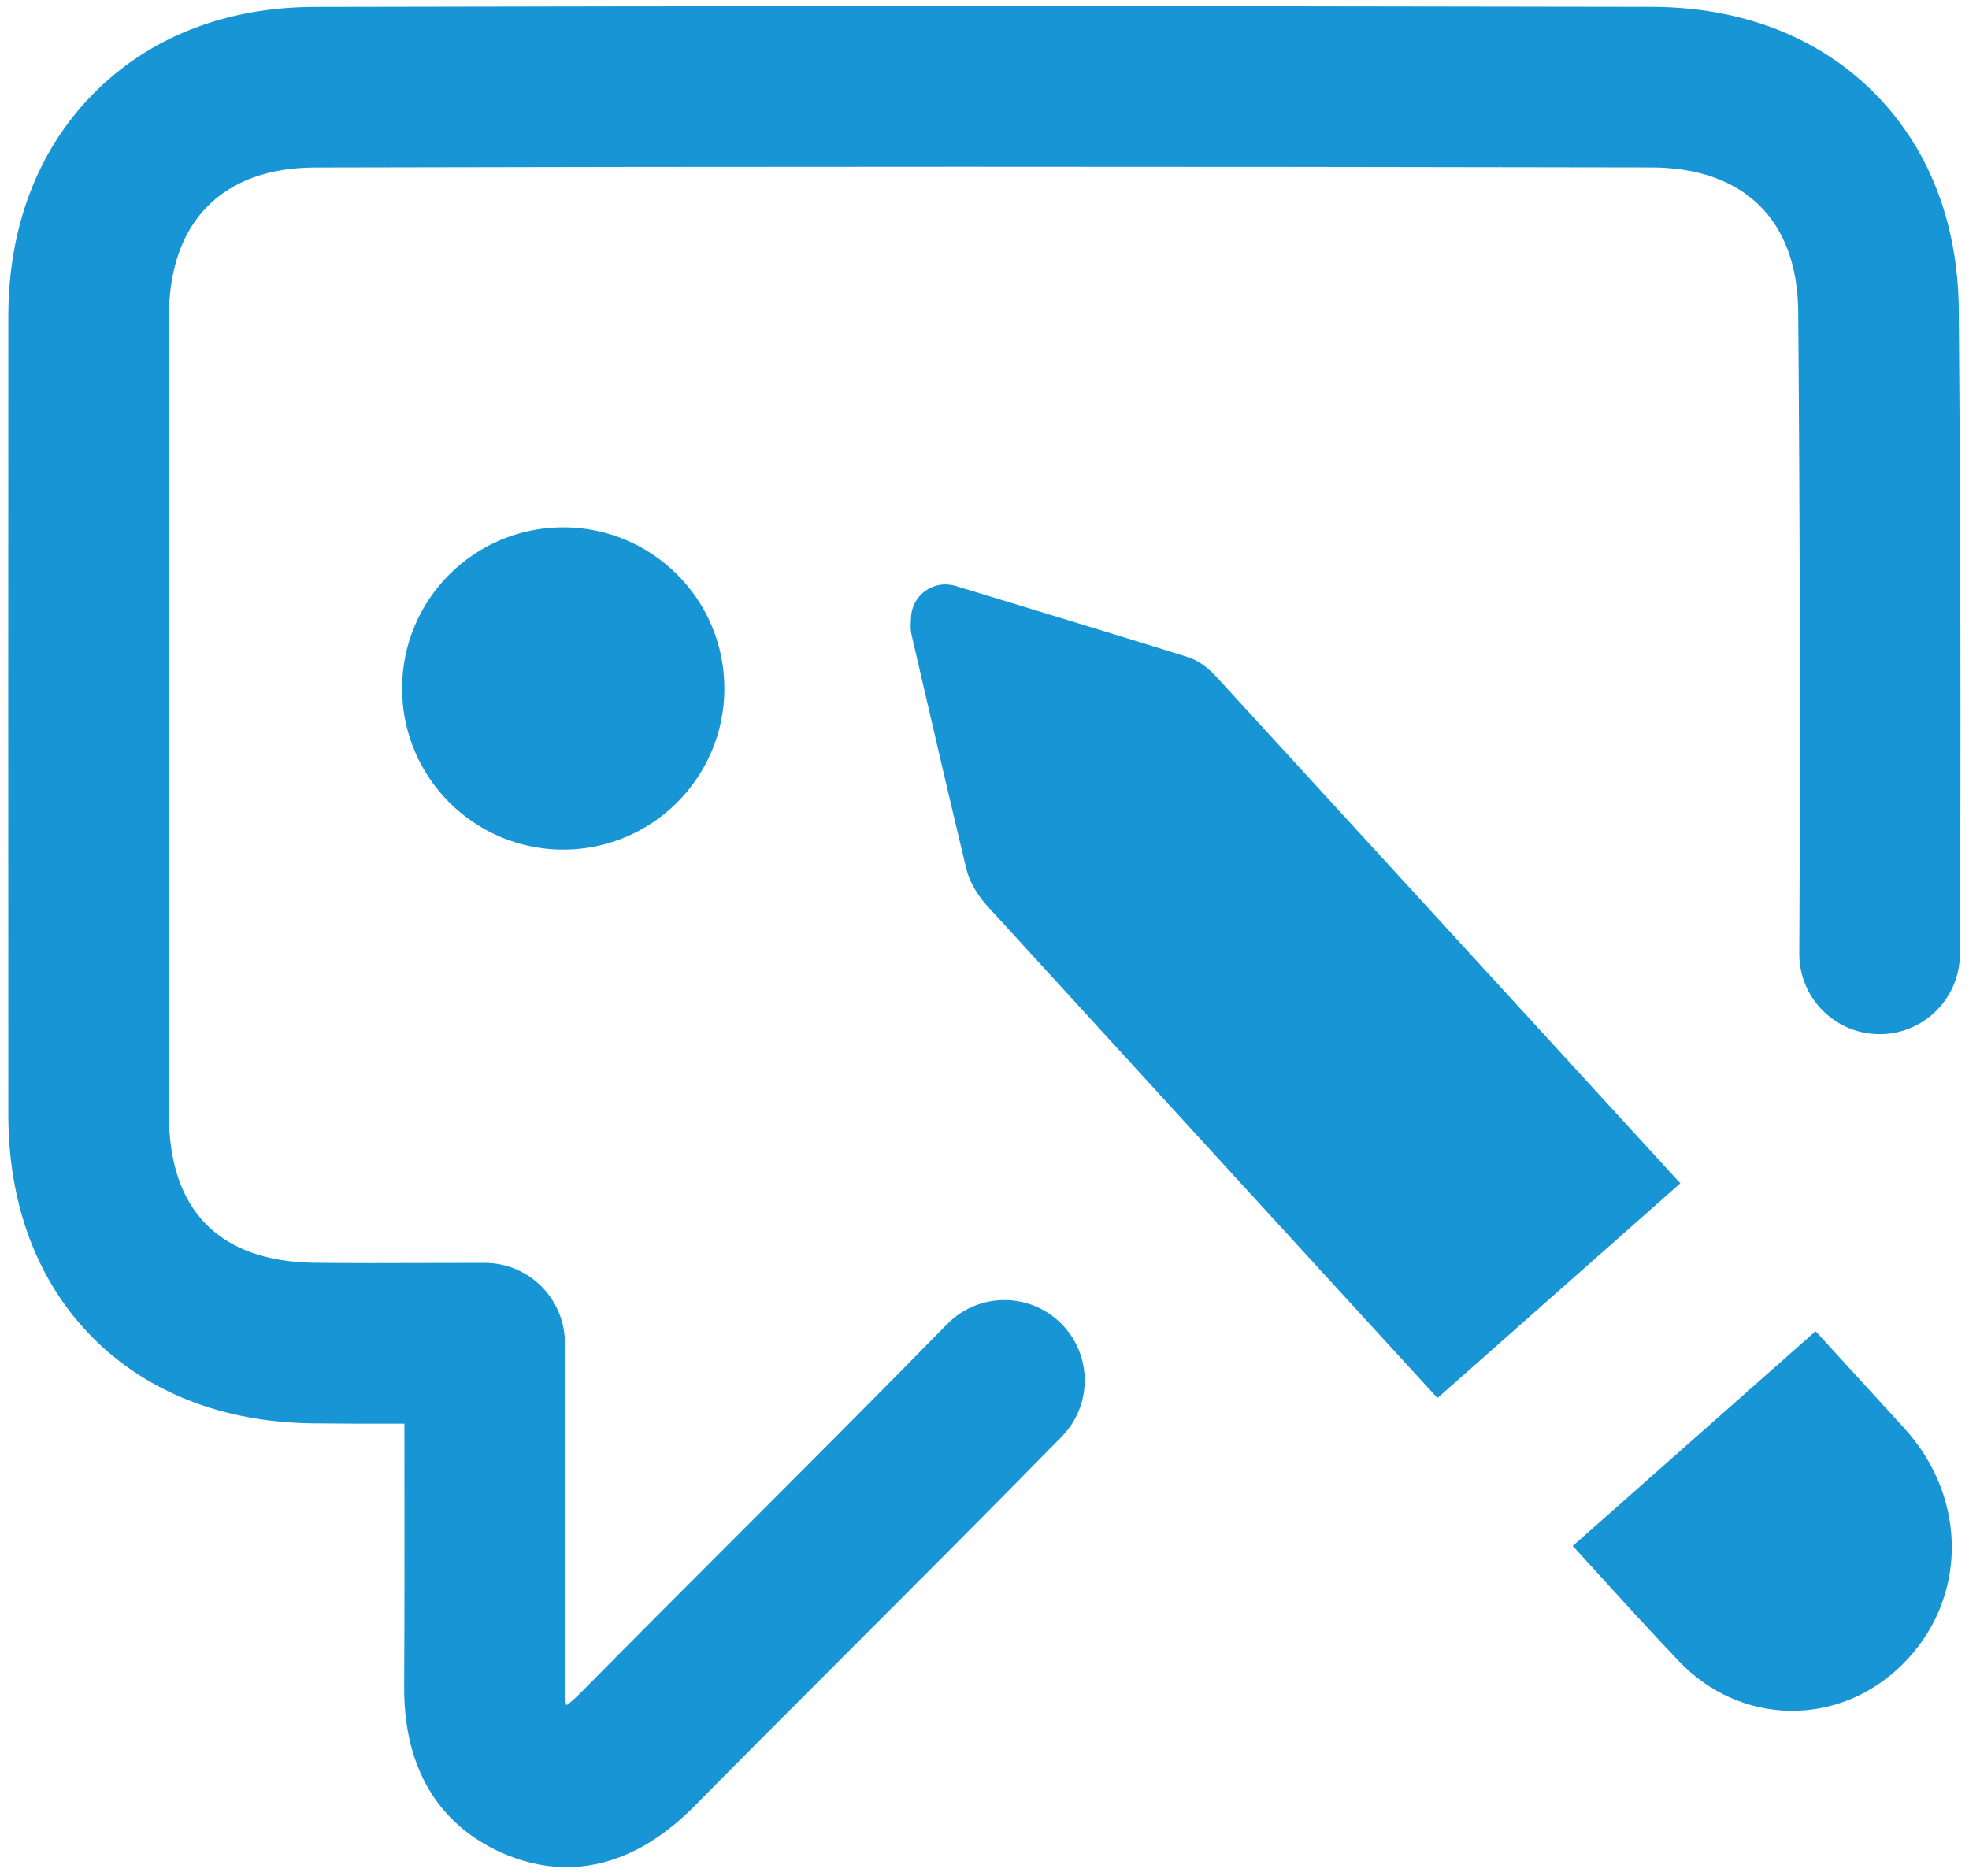<?xml version="1.0" encoding="utf-8"?>
<!-- Generator: Adobe Illustrator 23.0.1, SVG Export Plug-In . SVG Version: 6.00 Build 0)  -->
<svg version="1.1" id="Layer_1" fill="#1795d5" xmlns="http://www.w3.org/2000/svg" xmlns:xlink="http://www.w3.org/1999/xlink" x="0px" y="0px"
	 viewBox="0 0 598.11 569.76" style="enable-background:new 0 0 598.11 569.76;" xml:space="preserve">
<g>
	<path d="M172.13,567.18c-7.53,0-14.28-1.93-19.86-4.42c-13.55-6.06-29.67-19.73-29.5-50.47c0.13-24.18,0.11-48.12,0.08-73.46
		c0-2.11,0-4.24-0.01-6.36c-9.46,0.02-18.59,0.02-27.81-0.09c-27.26-0.32-50.46-9.41-67.09-26.27
		c-16.61-16.85-25.4-40.17-25.41-67.45c-0.04-88.54-0.04-167.88,0-242.57c0.01-27.02,8.88-50.35,25.64-67.44
		C45.13,11.35,68.43,2.17,95.55,2.1C223.04,1.8,355.9,1.79,501.72,2.08c26.85,0.05,49.99,8.85,66.9,25.44
		c17.05,16.73,26.17,39.79,26.39,66.69c0.54,66.45,0.66,132.28,0.34,195.67c-0.07,13.43-10.98,24.27-24.39,24.27
		c-0.04,0-0.08,0-0.13,0c-13.47-0.07-24.34-11.04-24.27-24.51c0.32-63.18,0.21-128.79-0.33-195.03
		c-0.23-27.75-16.49-43.7-44.61-43.75c-145.75-0.29-278.53-0.29-405.95,0.02C67.5,50.95,51.33,67.44,51.31,96.11
		c-0.04,74.67-0.04,154,0,242.52c0.01,29.08,15.33,44.63,44.29,44.97c11.18,0.13,22.41,0.1,34.29,0.06
		c5.63-0.02,11.38-0.03,17.32-0.03c13.47,0,24.39,10.92,24.39,24.39c0,10.43,0.01,20.66,0.02,30.76
		c0.02,25.42,0.05,49.43-0.08,73.77c-0.02,3,0.29,4.67,0.5,5.46c0.82-0.55,2.23-1.64,4.3-3.74c15.89-16.08,32.12-32.32,47.81-48.02
		c20.91-20.92,42.53-42.56,63.54-64c9.43-9.62,24.87-9.78,34.49-0.36c9.62,9.43,9.78,24.87,0.36,34.49
		c-21.18,21.62-42.89,43.34-63.88,64.35c-15.65,15.65-31.82,31.84-47.62,47.83C197.15,562.62,183.71,567.18,172.13,567.18z"/>
</g>
<circle cx="171.09" cy="209.14" r="48.95"/>
<path d="M483.57,476.01c8.58,9.44,17.45,19.21,26.44,28.64c9.04,9.49,20.98,14.83,33.63,15.04c12.66,0.21,24.76-4.73,34.09-13.91
	c19.95-19.62,20.24-50.56,0.69-71.96c-8.95-9.8-17.92-19.61-26.91-29.44l-73.76,65.23C479.69,471.75,481.63,473.87,483.57,476.01z"
	/>
<path d="M370.26,206.43l-0.49-0.53c-2.1-2.29-5.04-5.09-9.19-6.38c-18.62-5.79-36.86-11.34-56.16-17.22l-14.19-4.32
	c-3.13-0.95-6.53-0.39-9.18,1.53c-2.65,1.92-4.25,4.97-4.32,8.24c-0.01,0.43-0.03,0.75-0.05,1.02c-0.02,0.3-0.04,0.64-0.05,1.03
	c-0.02,0.89,0.03,1.99,0.32,3.25l2.68,11.57c4.49,19.39,9.13,39.45,13.87,59.15c1.2,4.98,4.19,9.02,6.49,11.54
	c45.42,49.72,91.52,100.08,136.66,149.38l73.77-65.24C463.37,308.05,416.28,256.66,370.26,206.43z"/>
</svg>
